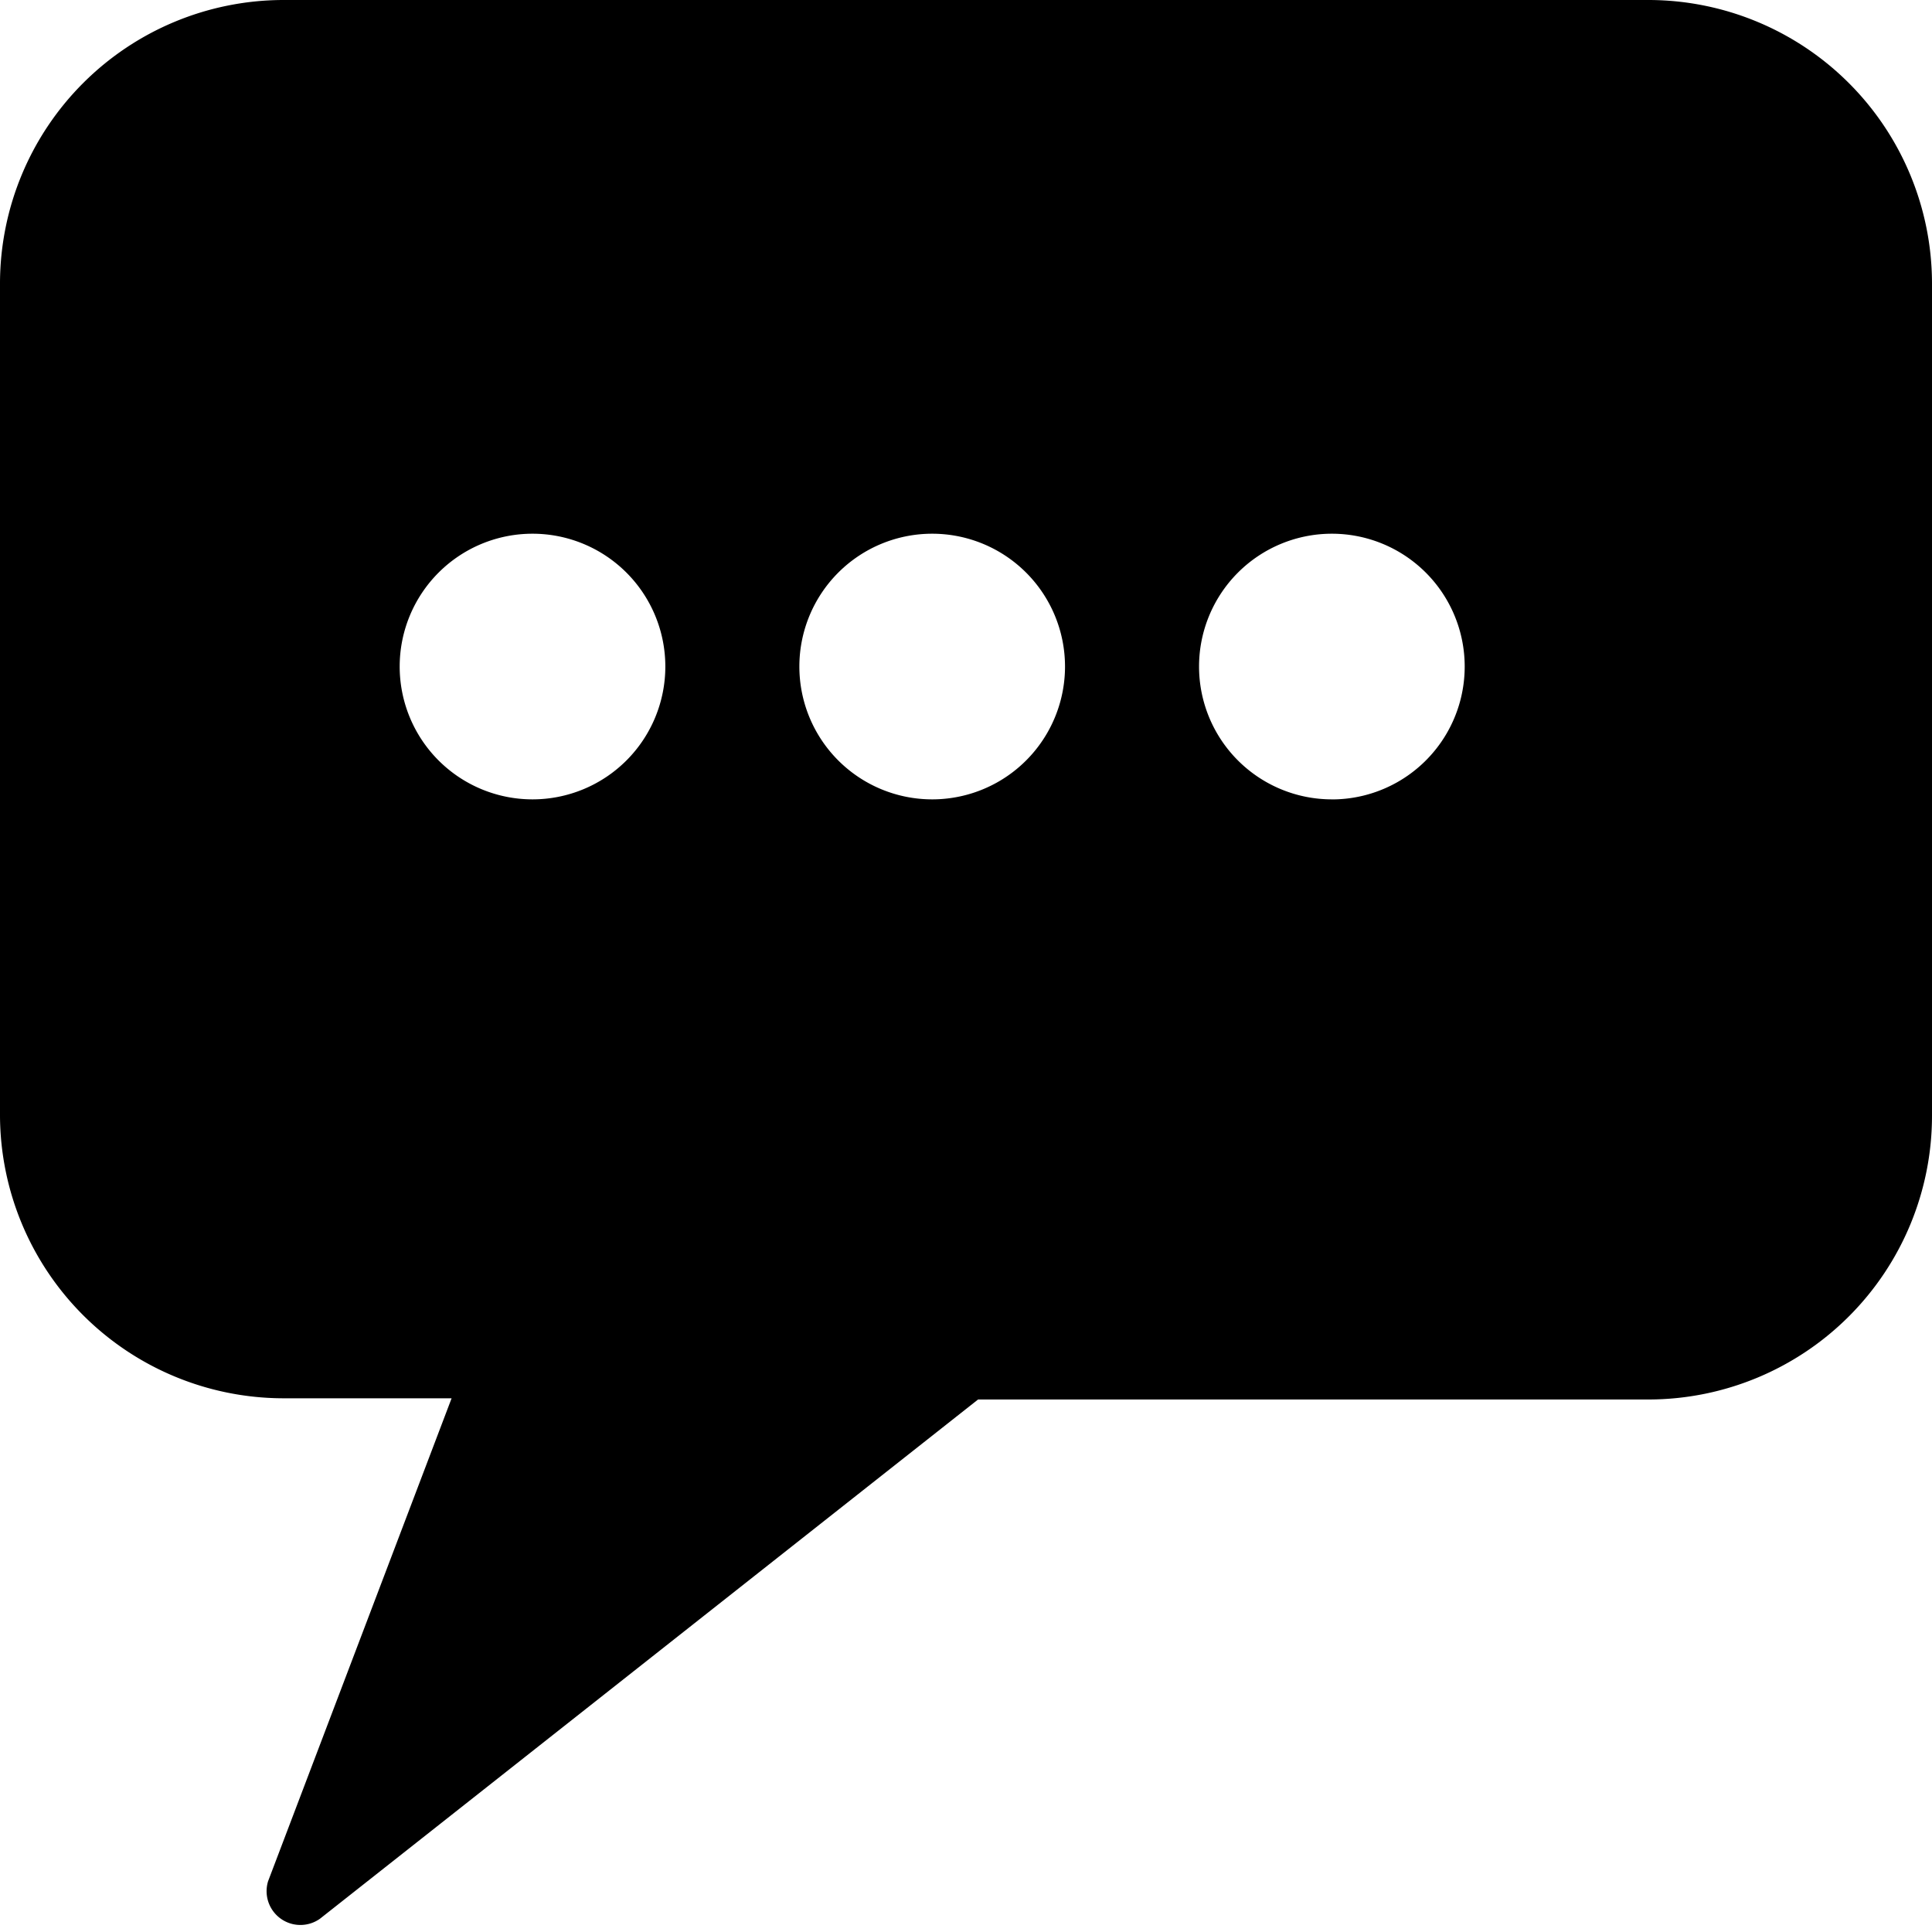 <svg id="Layer_1" data-name="Layer 1" xmlns="http://www.w3.org/2000/svg" viewBox="0 0 16 16"><title>icon-language-black</title><path d="M13.66,0H2.34A2.35,2.35,0,0,0,0,2.34v6.9a2.35,2.35,0,0,0,2.34,2.34H3.74l-1.52,4a.28.28,0,0,0,.43.31L8.1,11.59h5.56A2.35,2.35,0,0,0,16,9.24V2.34A2.35,2.35,0,0,0,13.66,0ZM4.41,6.62a1.1,1.1,0,1,1,1.1-1.1A1.1,1.1,0,0,1,4.41,6.62Zm3.31,0a1.1,1.1,0,1,1,1.1-1.1A1.1,1.1,0,0,1,7.72,6.62Zm3.31,0a1.1,1.1,0,1,1,1.1-1.1A1.1,1.1,0,0,1,11,6.62Z"/></svg>